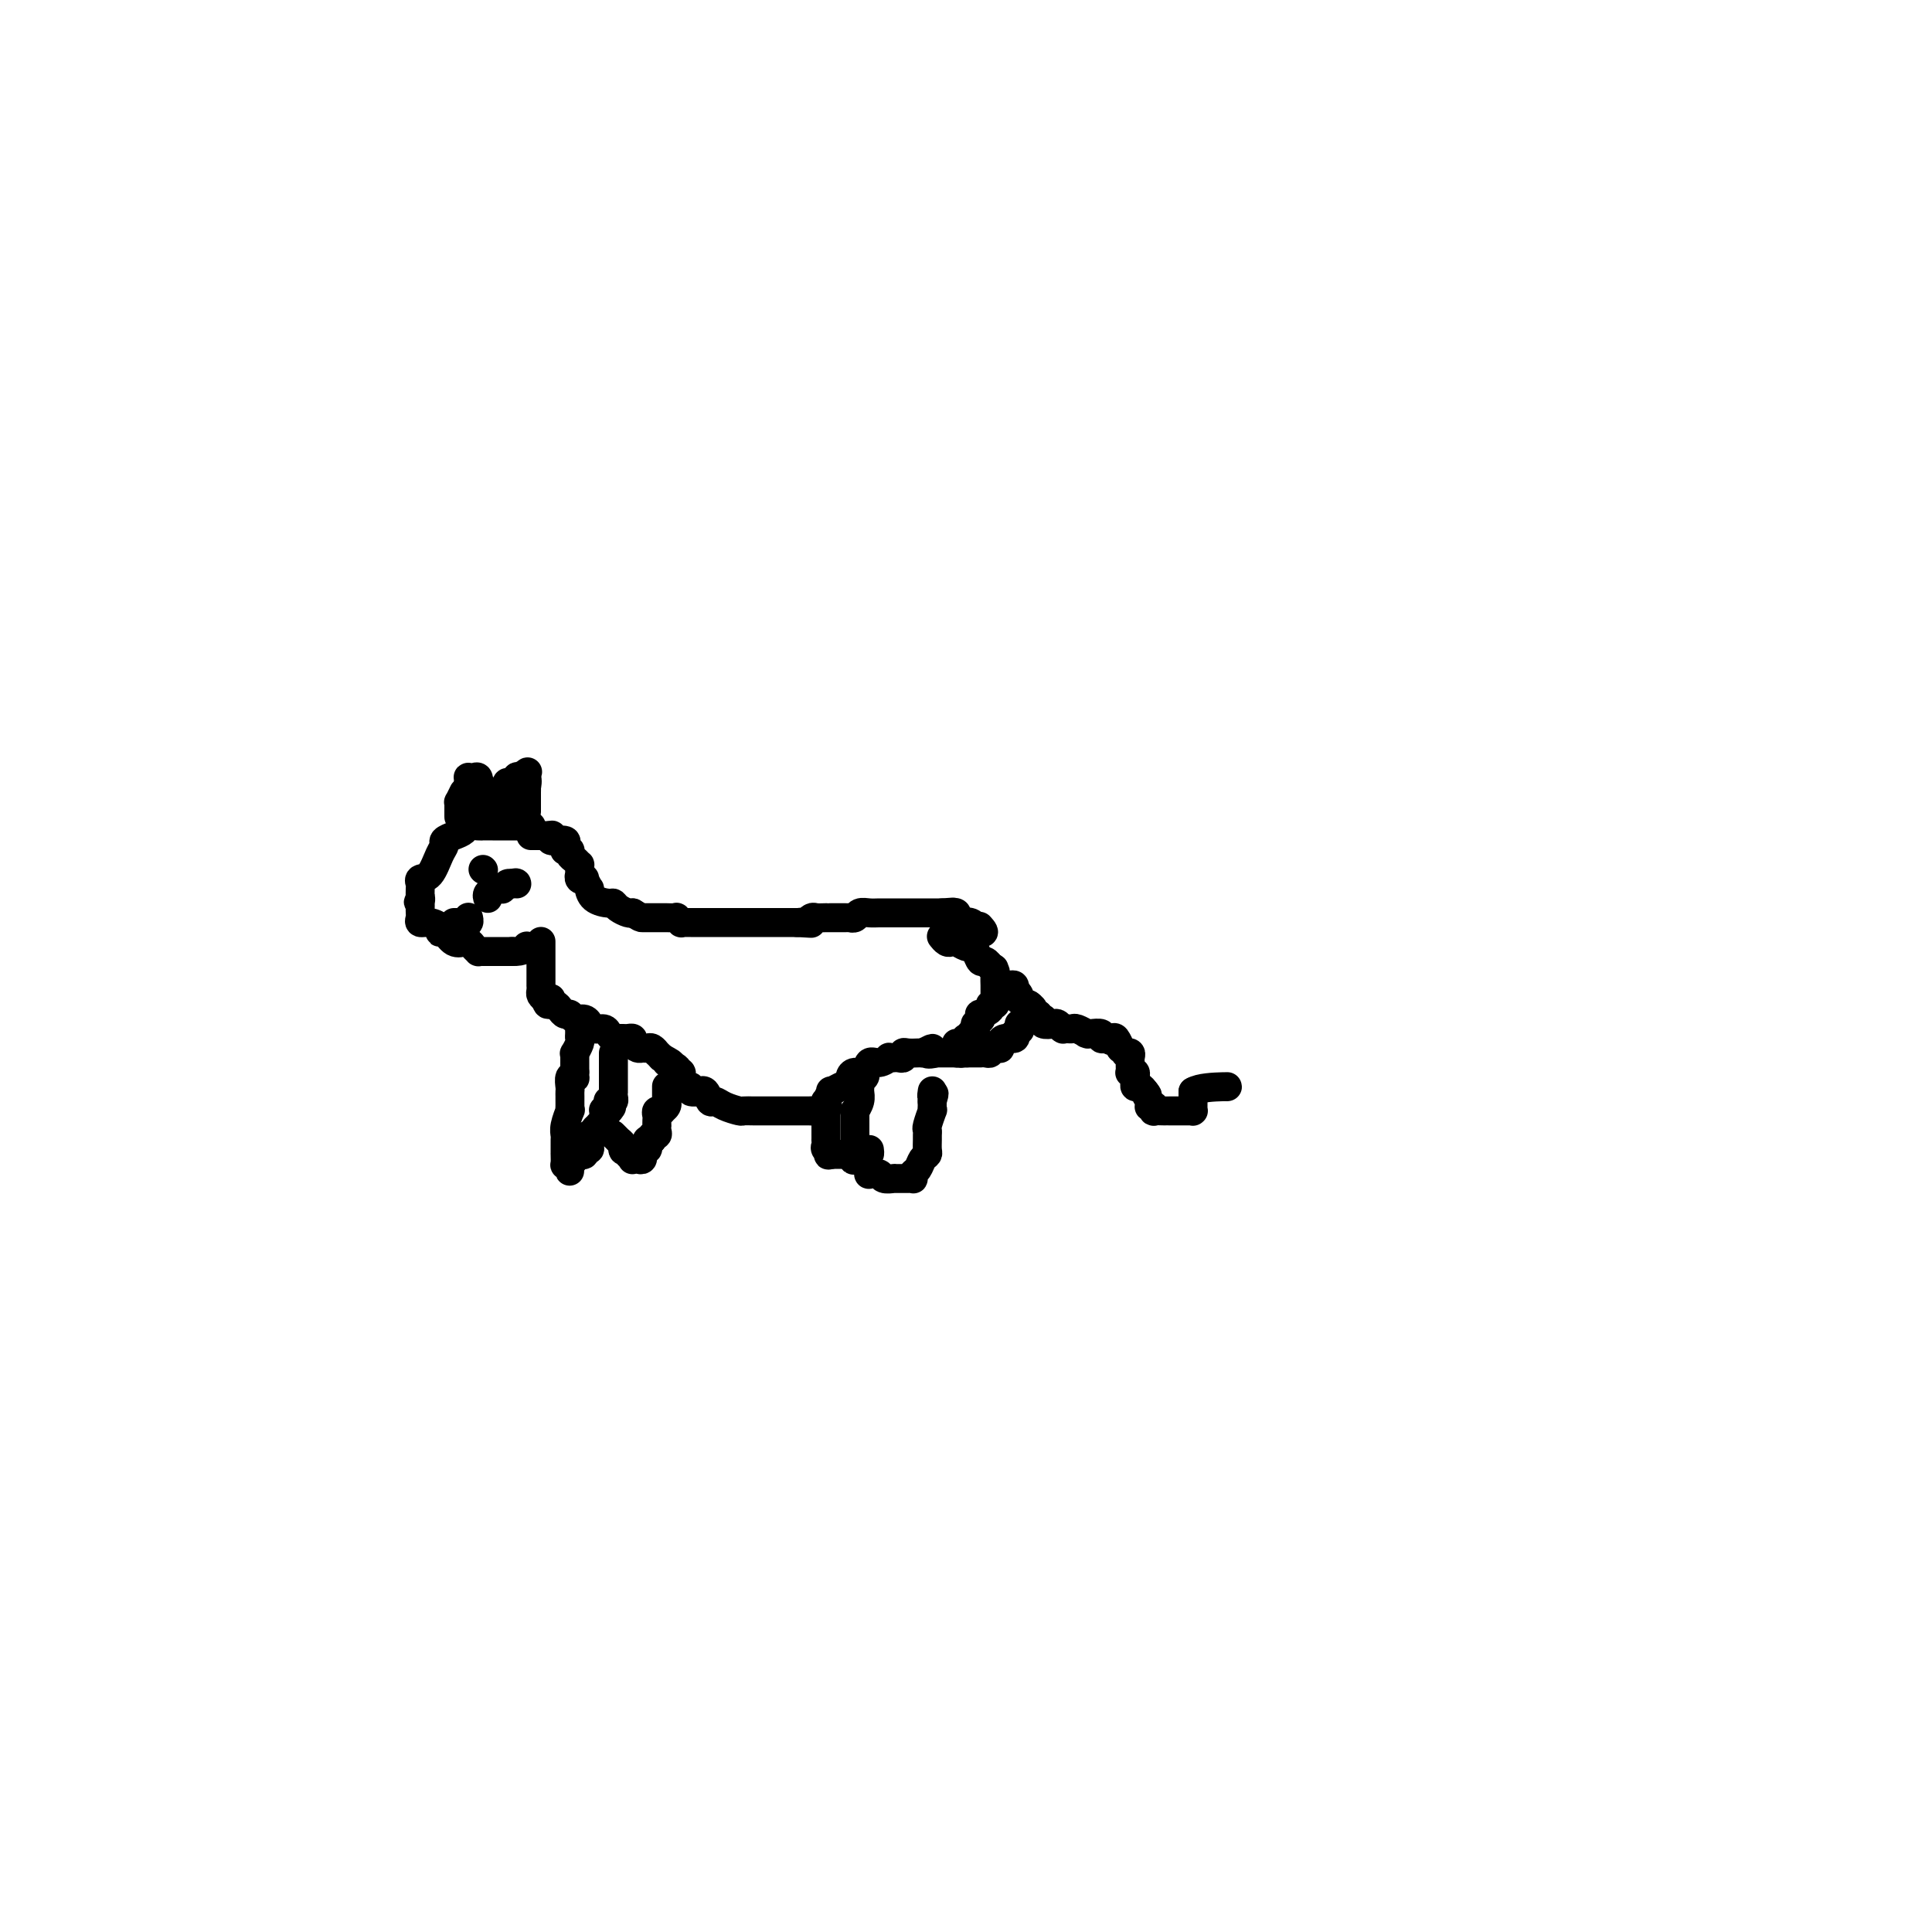 <svg viewBox='0 0 400 400' version='1.1' xmlns='http://www.w3.org/2000/svg' xmlns:xlink='http://www.w3.org/1999/xlink'><g fill='none' stroke='#000000' stroke-width='6' stroke-linecap='round' stroke-linejoin='round'><path d='M110,171c-0.331,-0.000 -0.663,-0.000 -1,0c-0.337,0.000 -0.681,0.000 -2,0c-1.319,-0.000 -3.614,-0.001 -5,0c-1.386,0.001 -1.862,0.003 -2,0c-0.138,-0.003 0.063,-0.012 0,0c-0.063,0.012 -0.389,0.045 -1,0c-0.611,-0.045 -1.508,-0.167 -2,0c-0.492,0.167 -0.579,0.623 -1,1c-0.421,0.377 -1.176,0.676 -2,1c-0.824,0.324 -1.717,0.675 -2,1c-0.283,0.325 0.043,0.626 0,1c-0.043,0.374 -0.456,0.820 -1,2c-0.544,1.180 -1.217,3.092 -2,4c-0.783,0.908 -1.674,0.810 -2,1c-0.326,0.190 -0.088,0.666 0,1c0.088,0.334 0.025,0.524 0,1c-0.025,0.476 -0.013,1.238 0,2'/><path d='M87,186c-0.774,1.792 -0.207,0.273 0,0c0.207,-0.273 0.056,0.700 0,1c-0.056,0.300 -0.016,-0.073 0,0c0.016,0.073 0.010,0.593 0,1c-0.010,0.407 -0.023,0.700 0,1c0.023,0.300 0.083,0.607 0,1c-0.083,0.393 -0.307,0.874 0,1c0.307,0.126 1.145,-0.102 2,0c0.855,0.102 1.725,0.535 2,1c0.275,0.465 -0.046,0.962 0,1c0.046,0.038 0.460,-0.383 1,0c0.540,0.383 1.205,1.569 2,2c0.795,0.431 1.720,0.105 2,0c0.280,-0.105 -0.083,0.010 0,0c0.083,-0.010 0.613,-0.146 1,0c0.387,0.146 0.632,0.575 1,1c0.368,0.425 0.858,0.846 1,1c0.142,0.154 -0.064,0.041 0,0c0.064,-0.041 0.399,-0.011 1,0c0.601,0.011 1.468,0.003 2,0c0.532,-0.003 0.730,-0.001 1,0c0.270,0.001 0.611,0.000 1,0c0.389,-0.000 0.826,-0.000 1,0c0.174,0.000 0.085,0.000 0,0c-0.085,-0.000 -0.167,-0.000 0,0c0.167,0.000 0.584,0.000 1,0'/><path d='M106,197c2.536,0.083 2.875,-0.708 3,-1c0.125,-0.292 0.036,-0.083 0,0c-0.036,0.083 -0.018,0.042 0,0'/><path d='M110,173c-0.081,0.000 -0.162,0.000 0,0c0.162,0.000 0.568,0.000 1,0c0.432,0.000 0.889,0.000 1,0c0.111,0.000 -0.124,0.000 0,0c0.124,0.000 0.607,0.000 1,0c0.393,0.000 0.697,0.000 1,0'/><path d='M114,173c0.637,-0.061 0.231,-0.213 0,0c-0.231,0.213 -0.286,0.792 0,1c0.286,0.208 0.914,0.045 1,0c0.086,-0.045 -0.370,0.027 0,0c0.370,-0.027 1.567,-0.152 2,0c0.433,0.152 0.101,0.580 0,1c-0.101,0.420 0.028,0.833 0,1c-0.028,0.167 -0.214,0.087 0,0c0.214,-0.087 0.828,-0.182 1,0c0.172,0.182 -0.097,0.640 0,1c0.097,0.360 0.562,0.622 1,1c0.438,0.378 0.850,0.871 1,1c0.150,0.129 0.039,-0.105 0,0c-0.039,0.105 -0.006,0.551 0,1c0.006,0.449 -0.013,0.903 0,1c0.013,0.097 0.060,-0.162 0,0c-0.060,0.162 -0.227,0.746 0,1c0.227,0.254 0.846,0.180 1,0c0.154,-0.180 -0.159,-0.465 0,0c0.159,0.465 0.788,1.679 1,2c0.212,0.321 0.006,-0.251 0,0c-0.006,0.251 0.187,1.325 1,2c0.813,0.675 2.245,0.952 3,1c0.755,0.048 0.831,-0.131 1,0c0.169,0.131 0.430,0.574 1,1c0.570,0.426 1.449,0.836 2,1c0.551,0.164 0.776,0.082 1,0'/><path d='M131,189c1.736,1.000 1.577,1.000 2,1c0.423,0.000 1.428,0.000 2,0c0.572,-0.000 0.713,-0.001 1,0c0.287,0.001 0.722,0.004 1,0c0.278,-0.004 0.399,-0.015 1,0c0.601,0.015 1.681,0.057 2,0c0.319,-0.057 -0.123,-0.211 0,0c0.123,0.211 0.810,0.789 1,1c0.190,0.211 -0.117,0.057 0,0c0.117,-0.057 0.657,-0.015 1,0c0.343,0.015 0.487,0.004 1,0c0.513,-0.004 1.394,-0.001 2,0c0.606,0.001 0.936,0.000 1,0c0.064,-0.000 -0.138,-0.000 0,0c0.138,0.000 0.616,0.000 1,0c0.384,-0.000 0.676,-0.000 1,0c0.324,0.000 0.682,0.000 1,0c0.318,-0.000 0.595,-0.000 1,0c0.405,0.000 0.937,0.000 1,0c0.063,-0.000 -0.343,-0.000 0,0c0.343,0.000 1.436,0.000 2,0c0.564,-0.000 0.598,-0.000 1,0c0.402,0.000 1.172,0.000 2,0c0.828,-0.000 1.713,-0.000 2,0c0.287,0.000 -0.025,0.000 0,0c0.025,-0.000 0.388,-0.000 1,0c0.612,0.000 1.473,0.000 2,0c0.527,-0.000 0.718,-0.000 1,0c0.282,0.000 0.653,0.000 1,0c0.347,-0.000 0.671,-0.000 1,0c0.329,0.000 0.665,0.000 1,0'/><path d='M165,191c5.422,0.314 1.977,0.098 1,0c-0.977,-0.098 0.515,-0.079 1,0c0.485,0.079 -0.038,0.217 0,0c0.038,-0.217 0.635,-0.790 1,-1c0.365,-0.210 0.497,-0.056 1,0c0.503,0.056 1.377,0.015 2,0c0.623,-0.015 0.994,-0.004 1,0c0.006,0.004 -0.353,0.001 0,0c0.353,-0.001 1.418,0.001 2,0c0.582,-0.001 0.680,-0.004 1,0c0.320,0.004 0.862,0.015 1,0c0.138,-0.015 -0.129,-0.057 0,0c0.129,0.057 0.654,0.211 1,0c0.346,-0.211 0.512,-0.789 1,-1c0.488,-0.211 1.299,-0.057 2,0c0.701,0.057 1.292,0.015 2,0c0.708,-0.015 1.534,-0.004 2,0c0.466,0.004 0.573,0.001 1,0c0.427,-0.001 1.175,-0.000 2,0c0.825,0.000 1.728,0.000 2,0c0.272,-0.000 -0.085,-0.000 0,0c0.085,0.000 0.614,0.000 1,0c0.386,-0.000 0.629,-0.000 1,0c0.371,0.000 0.870,0.000 1,0c0.130,-0.000 -0.110,-0.000 0,0c0.110,0.000 0.568,0.000 1,0c0.432,-0.000 0.837,-0.000 1,0c0.163,0.000 0.082,0.000 0,0c-0.082,-0.000 -0.166,-0.000 0,0c0.166,0.000 0.583,0.000 1,0'/><path d='M195,189c4.598,-0.310 1.092,-0.084 0,0c-1.092,0.084 0.229,0.026 1,0c0.771,-0.026 0.991,-0.021 1,0c0.009,0.021 -0.194,0.057 0,0c0.194,-0.057 0.783,-0.208 1,0c0.217,0.208 0.060,0.774 0,1c-0.060,0.226 -0.024,0.112 0,0c0.024,-0.112 0.035,-0.222 0,0c-0.035,0.222 -0.114,0.777 0,1c0.114,0.223 0.423,0.112 1,0c0.577,-0.112 1.422,-0.227 2,0c0.578,0.227 0.891,0.797 1,1c0.109,0.203 0.015,0.041 0,0c-0.015,-0.041 0.047,0.041 0,0c-0.047,-0.041 -0.205,-0.203 0,0c0.205,0.203 0.773,0.772 1,1c0.227,0.228 0.114,0.114 0,0'/><path d='M203,193c1.244,0.400 0.356,-0.600 0,-1c-0.356,-0.400 -0.178,-0.200 0,0'/><path d='M120,213c0.001,0.023 0.001,0.046 0,0c-0.001,-0.046 -0.004,-0.162 0,0c0.004,0.162 0.015,0.603 0,1c-0.015,0.397 -0.057,0.750 0,1c0.057,0.250 0.211,0.397 0,1c-0.211,0.603 -0.789,1.664 -1,2c-0.211,0.336 -0.057,-0.051 0,0c0.057,0.051 0.015,0.539 0,1c-0.015,0.461 -0.004,0.894 0,1c0.004,0.106 0.001,-0.116 0,0c-0.001,0.116 -0.000,0.570 0,1c0.000,0.430 0.000,0.837 0,1c-0.000,0.163 -0.000,0.081 0,0'/><path d='M119,222c-0.094,1.648 0.171,1.267 0,1c-0.171,-0.267 -0.778,-0.422 -1,0c-0.222,0.422 -0.060,1.419 0,2c0.060,0.581 0.016,0.747 0,1c-0.016,0.253 -0.005,0.594 0,1c0.005,0.406 0.002,0.877 0,1c-0.002,0.123 -0.004,-0.101 0,0c0.004,0.101 0.015,0.528 0,1c-0.015,0.472 -0.057,0.990 0,1c0.057,0.010 0.211,-0.487 0,0c-0.211,0.487 -0.789,1.958 -1,3c-0.211,1.042 -0.057,1.656 0,2c0.057,0.344 0.015,0.418 0,1c-0.015,0.582 -0.004,1.670 0,2c0.004,0.330 0.001,-0.100 0,0c-0.001,0.100 -0.001,0.731 0,1c0.001,0.269 0.003,0.177 0,0c-0.003,-0.177 -0.011,-0.439 0,0c0.011,0.439 0.041,1.580 0,2c-0.041,0.420 -0.155,0.120 0,0c0.155,-0.120 0.577,-0.060 1,0'/><path d='M118,241c-0.143,2.927 0.001,0.746 0,0c-0.001,-0.746 -0.145,-0.057 0,0c0.145,0.057 0.579,-0.520 1,-1c0.421,-0.480 0.830,-0.865 1,-1c0.170,-0.135 0.102,-0.021 0,0c-0.102,0.021 -0.238,-0.050 0,0c0.238,0.050 0.848,0.219 1,0c0.152,-0.219 -0.156,-0.828 0,-1c0.156,-0.172 0.774,0.094 1,0c0.226,-0.094 0.060,-0.547 0,-1c-0.060,-0.453 -0.012,-0.906 0,-1c0.012,-0.094 -0.011,0.172 0,0c0.011,-0.172 0.054,-0.781 0,-1c-0.054,-0.219 -0.207,-0.048 0,0c0.207,0.048 0.772,-0.026 1,0c0.228,0.026 0.117,0.151 0,0c-0.117,-0.151 -0.242,-0.578 0,-1c0.242,-0.422 0.850,-0.839 1,-1c0.150,-0.161 -0.157,-0.068 0,0c0.157,0.068 0.777,0.109 1,0c0.223,-0.109 0.050,-0.370 0,-1c-0.050,-0.630 0.025,-1.631 0,-2c-0.025,-0.369 -0.150,-0.105 0,0c0.150,0.105 0.575,0.053 1,0'/><path d='M126,230c1.239,-1.657 0.336,-0.300 0,0c-0.336,0.300 -0.104,-0.458 0,-1c0.104,-0.542 0.080,-0.867 0,-1c-0.080,-0.133 -0.218,-0.073 0,0c0.218,0.073 0.790,0.159 1,0c0.210,-0.159 0.056,-0.564 0,-1c-0.056,-0.436 -0.015,-0.904 0,-1c0.015,-0.096 0.004,0.181 0,0c-0.004,-0.181 -0.001,-0.818 0,-1c0.001,-0.182 0.000,0.091 0,0c-0.000,-0.091 -0.000,-0.547 0,-1c0.000,-0.453 0.000,-0.904 0,-1c-0.000,-0.096 -0.000,0.163 0,0c0.000,-0.163 0.000,-0.747 0,-1c-0.000,-0.253 -0.000,-0.176 0,0c0.000,0.176 0.000,0.450 0,0c-0.000,-0.450 -0.000,-1.623 0,-2c0.000,-0.377 0.000,0.043 0,0c-0.000,-0.043 -0.000,-0.550 0,-1c0.000,-0.450 0.000,-0.843 0,-1c-0.000,-0.157 -0.000,-0.079 0,0'/><path d='M127,235c-0.121,-0.120 -0.242,-0.239 0,0c0.242,0.239 0.848,0.837 1,1c0.152,0.163 -0.152,-0.110 0,0c0.152,0.110 0.758,0.603 1,1c0.242,0.397 0.121,0.699 0,1'/><path d='M129,238c0.244,0.482 -0.145,0.185 0,0c0.145,-0.185 0.823,-0.260 1,0c0.177,0.260 -0.146,0.854 0,1c0.146,0.146 0.761,-0.156 1,0c0.239,0.156 0.102,0.770 0,1c-0.102,0.230 -0.171,0.077 0,0c0.171,-0.077 0.581,-0.077 1,0c0.419,0.077 0.848,0.232 1,0c0.152,-0.232 0.027,-0.849 0,-1c-0.027,-0.151 0.044,0.166 0,0c-0.044,-0.166 -0.204,-0.815 0,-1c0.204,-0.185 0.773,0.094 1,0c0.227,-0.094 0.112,-0.561 0,-1c-0.112,-0.439 -0.223,-0.849 0,-1c0.223,-0.151 0.778,-0.043 1,0c0.222,0.043 0.111,0.022 0,0'/><path d='M135,236c0.558,-0.857 -0.047,-0.999 0,-1c0.047,-0.001 0.744,0.140 1,0c0.256,-0.140 0.069,-0.562 0,-1c-0.069,-0.438 -0.020,-0.892 0,-1c0.020,-0.108 0.009,0.128 0,0c-0.009,-0.128 -0.018,-0.622 0,-1c0.018,-0.378 0.061,-0.640 0,-1c-0.061,-0.360 -0.227,-0.818 0,-1c0.227,-0.182 0.845,-0.086 1,0c0.155,0.086 -0.155,0.164 0,0c0.155,-0.164 0.774,-0.570 1,-1c0.226,-0.430 0.061,-0.885 0,-1c-0.061,-0.115 -0.016,0.109 0,0c0.016,-0.109 0.004,-0.551 0,-1c-0.004,-0.449 -0.001,-0.905 0,-1c0.001,-0.095 0.000,0.170 0,0c-0.000,-0.170 -0.000,-0.777 0,-1c0.000,-0.223 0.000,-0.064 0,0c-0.000,0.064 -0.000,0.032 0,0'/><path d='M179,222c0.114,0.335 0.228,0.670 0,1c-0.228,0.330 -0.797,0.657 -1,1c-0.203,0.343 -0.040,0.704 0,1c0.040,0.296 -0.042,0.526 0,1c0.042,0.474 0.207,1.190 0,2c-0.207,0.810 -0.788,1.713 -1,2c-0.212,0.287 -0.057,-0.043 0,0c0.057,0.043 0.015,0.460 0,1c-0.015,0.540 -0.004,1.202 0,2c0.004,0.798 0.001,1.733 0,2c-0.001,0.267 -0.000,-0.135 0,0c0.000,0.135 0.000,0.806 0,1c-0.000,0.194 -0.000,-0.089 0,0c0.000,0.089 0.000,0.550 0,1c-0.000,0.450 -0.000,0.890 0,1c0.000,0.110 0.000,-0.112 0,0c-0.000,0.112 -0.000,0.556 0,1'/><path d='M177,239c-0.412,2.541 -0.443,0.393 0,0c0.443,-0.393 1.360,0.970 2,2c0.640,1.030 1.002,1.726 1,2c-0.002,0.274 -0.368,0.126 0,0c0.368,-0.126 1.471,-0.230 2,0c0.529,0.230 0.484,0.794 1,1c0.516,0.206 1.591,0.055 2,0c0.409,-0.055 0.151,-0.015 0,0c-0.151,0.015 -0.194,0.004 0,0c0.194,-0.004 0.627,-0.000 1,0c0.373,0.000 0.688,-0.003 1,0c0.312,0.003 0.623,0.013 1,0c0.377,-0.013 0.822,-0.049 1,0c0.178,0.049 0.090,0.182 0,0c-0.090,-0.182 -0.182,-0.678 0,-1c0.182,-0.322 0.637,-0.471 1,-1c0.363,-0.529 0.633,-1.437 1,-2c0.367,-0.563 0.831,-0.781 1,-1c0.169,-0.219 0.044,-0.437 0,-1c-0.044,-0.563 -0.008,-1.469 0,-2c0.008,-0.531 -0.012,-0.688 0,-1c0.012,-0.312 0.056,-0.780 0,-1c-0.056,-0.220 -0.211,-0.192 0,-1c0.211,-0.808 0.789,-2.451 1,-3c0.211,-0.549 0.057,-0.003 0,0c-0.057,0.003 -0.015,-0.538 0,-1c0.015,-0.462 0.004,-0.846 0,-1c-0.004,-0.154 -0.002,-0.077 0,0'/><path d='M193,228c0.774,-2.641 0.207,-1.244 0,-1c-0.207,0.244 -0.056,-0.667 0,-1c0.056,-0.333 0.015,-0.090 0,0c-0.015,0.090 -0.004,0.026 0,0c0.004,-0.026 0.002,-0.013 0,0'/><path d='M180,238c0.059,0.423 0.118,0.845 0,1c-0.118,0.155 -0.414,0.041 -1,0c-0.586,-0.041 -1.461,-0.011 -2,0c-0.539,0.011 -0.740,0.003 -1,0c-0.260,-0.003 -0.578,-0.001 -1,0c-0.422,0.001 -0.948,0.000 -1,0c-0.052,-0.000 0.371,-0.000 0,0c-0.371,0.000 -1.534,0.000 -2,0c-0.466,-0.000 -0.233,-0.000 0,0'/><path d='M172,239c-1.177,0.204 -0.119,0.213 0,0c0.119,-0.213 -0.700,-0.650 -1,-1c-0.300,-0.350 -0.080,-0.615 0,-1c0.080,-0.385 0.022,-0.890 0,-1c-0.022,-0.110 -0.006,0.177 0,0c0.006,-0.177 0.002,-0.817 0,-1c-0.002,-0.183 -0.000,0.092 0,0c0.000,-0.092 0.000,-0.550 0,-1c-0.000,-0.450 -0.000,-0.890 0,-1c0.000,-0.110 0.000,0.110 0,0c-0.000,-0.110 -0.000,-0.552 0,-1c0.000,-0.448 0.000,-0.904 0,-1c-0.000,-0.096 -0.000,0.168 0,0c0.000,-0.168 0.000,-0.767 0,-1c-0.000,-0.233 -0.000,-0.101 0,0c0.000,0.101 0.000,0.171 0,0c-0.000,-0.171 -0.000,-0.582 0,-1c0.000,-0.418 0.000,-0.843 0,-1c-0.000,-0.157 -0.000,-0.045 0,0c0.000,0.045 0.000,0.022 0,0'/><path d='M112,195c0.000,0.026 0.000,0.052 0,0c-0.000,-0.052 -0.000,-0.182 0,0c0.000,0.182 0.000,0.676 0,1c-0.000,0.324 -0.000,0.477 0,1c0.000,0.523 0.000,1.415 0,2c-0.000,0.585 -0.000,0.863 0,1c0.000,0.137 0.000,0.132 0,0c-0.000,-0.132 -0.000,-0.390 0,0c0.000,0.390 0.000,1.428 0,2c-0.000,0.572 -0.001,0.678 0,1c0.001,0.322 0.003,0.860 0,1c-0.003,0.140 -0.011,-0.117 0,0c0.011,0.117 0.041,0.608 0,1c-0.041,0.392 -0.155,0.683 0,1c0.155,0.317 0.577,0.658 1,1'/><path d='M113,207c0.378,1.873 0.822,0.557 1,0c0.178,-0.557 0.089,-0.355 0,0c-0.089,0.355 -0.178,0.865 0,1c0.178,0.135 0.624,-0.103 1,0c0.376,0.103 0.682,0.548 1,1c0.318,0.452 0.650,0.910 1,1c0.350,0.090 0.720,-0.187 1,0c0.280,0.187 0.469,0.839 1,1c0.531,0.161 1.403,-0.168 2,0c0.597,0.168 0.920,0.832 1,1c0.080,0.168 -0.081,-0.162 0,0c0.081,0.162 0.404,0.814 1,1c0.596,0.186 1.465,-0.094 2,0c0.535,0.094 0.735,0.561 1,1c0.265,0.439 0.596,0.850 1,1c0.404,0.150 0.883,0.039 1,0c0.117,-0.039 -0.127,-0.008 0,0c0.127,0.008 0.625,-0.008 1,0c0.375,0.008 0.625,0.041 1,0c0.375,-0.041 0.874,-0.154 1,0c0.126,0.154 -0.121,0.576 0,1c0.121,0.424 0.611,0.850 1,1c0.389,0.150 0.678,0.025 1,0c0.322,-0.025 0.677,0.048 1,0c0.323,-0.048 0.612,-0.219 1,0c0.388,0.219 0.874,0.828 1,1c0.126,0.172 -0.107,-0.094 0,0c0.107,0.094 0.553,0.547 1,1'/><path d='M137,219c3.819,2.038 1.367,1.134 1,1c-0.367,-0.134 1.352,0.504 2,1c0.648,0.496 0.226,0.850 0,1c-0.226,0.150 -0.258,0.095 0,0c0.258,-0.095 0.804,-0.232 1,0c0.196,0.232 0.043,0.832 0,1c-0.043,0.168 0.025,-0.095 0,0c-0.025,0.095 -0.143,0.547 0,1c0.143,0.453 0.545,0.907 1,1c0.455,0.093 0.962,-0.173 1,0c0.038,0.173 -0.393,0.786 0,1c0.393,0.214 1.610,0.028 2,0c0.390,-0.028 -0.049,0.100 0,0c0.049,-0.100 0.584,-0.429 1,0c0.416,0.429 0.712,1.618 1,2c0.288,0.382 0.566,-0.041 1,0c0.434,0.041 1.022,0.547 2,1c0.978,0.453 2.344,0.853 3,1c0.656,0.147 0.600,0.039 1,0c0.400,-0.039 1.254,-0.011 2,0c0.746,0.011 1.382,0.003 2,0c0.618,-0.003 1.217,-0.001 2,0c0.783,0.001 1.750,0.000 2,0c0.250,-0.000 -0.217,-0.000 0,0c0.217,0.000 1.119,0.000 2,0c0.881,-0.000 1.741,-0.000 2,0c0.259,0.000 -0.084,0.000 0,0c0.084,-0.000 0.595,-0.000 1,0c0.405,0.000 0.702,0.000 1,0'/><path d='M168,230c2.427,0.042 0.994,0.147 1,0c0.006,-0.147 1.450,-0.546 2,-1c0.550,-0.454 0.205,-0.962 0,-1c-0.205,-0.038 -0.272,0.393 0,0c0.272,-0.393 0.881,-1.611 1,-2c0.119,-0.389 -0.253,0.049 0,0c0.253,-0.049 1.133,-0.585 2,-1c0.867,-0.415 1.723,-0.707 2,-1c0.277,-0.293 -0.026,-0.585 0,-1c0.026,-0.415 0.379,-0.952 1,-1c0.621,-0.048 1.510,0.394 2,0c0.490,-0.394 0.580,-1.622 1,-2c0.420,-0.378 1.171,0.095 2,0c0.829,-0.095 1.738,-0.757 2,-1c0.262,-0.243 -0.123,-0.065 0,0c0.123,0.065 0.755,0.019 1,0c0.245,-0.019 0.104,-0.009 0,0c-0.104,0.009 -0.170,0.016 0,0c0.170,-0.016 0.575,-0.057 1,0c0.425,0.057 0.870,0.211 1,0c0.130,-0.211 -0.053,-0.789 0,-1c0.053,-0.211 0.344,-0.057 1,0c0.656,0.057 1.677,0.015 2,0c0.323,-0.015 -0.050,-0.004 0,0c0.050,0.004 0.525,0.002 1,0'/><path d='M191,218c3.664,-1.856 1.326,-0.497 1,0c-0.326,0.497 1.362,0.133 2,0c0.638,-0.133 0.226,-0.036 0,0c-0.226,0.036 -0.267,0.010 0,0c0.267,-0.010 0.841,-0.003 1,0c0.159,0.003 -0.097,0.001 0,0c0.097,-0.001 0.546,-0.000 1,0c0.454,0.000 0.914,0.000 1,0c0.086,-0.000 -0.201,-0.000 0,0c0.201,0.000 0.889,0.000 1,0c0.111,-0.000 -0.355,-0.000 0,0c0.355,0.000 1.530,0.000 2,0c0.470,-0.000 0.235,-0.000 0,0'/><path d='M200,218c1.554,0.000 0.937,0.000 1,0c0.063,-0.000 0.804,-0.000 1,0c0.196,0.000 -0.154,0.001 0,0c0.154,-0.001 0.812,-0.004 1,0c0.188,0.004 -0.094,0.015 0,0c0.094,-0.015 0.564,-0.057 1,0c0.436,0.057 0.839,0.211 1,0c0.161,-0.211 0.082,-0.788 0,-1c-0.082,-0.212 -0.166,-0.060 0,0c0.166,0.060 0.582,0.026 1,0c0.418,-0.026 0.837,-0.045 1,0c0.163,0.045 0.068,0.153 0,0c-0.068,-0.153 -0.111,-0.567 0,-1c0.111,-0.433 0.376,-0.886 1,-1c0.624,-0.114 1.607,0.110 2,0c0.393,-0.110 0.197,-0.555 0,-1'/><path d='M210,214c1.774,-0.861 1.207,-1.014 1,-1c-0.207,0.014 -0.056,0.196 0,0c0.056,-0.196 0.016,-0.770 0,-1c-0.016,-0.230 -0.008,-0.115 0,0'/><path d='M195,194c-0.087,-0.111 -0.174,-0.222 0,0c0.174,0.222 0.610,0.777 1,1c0.390,0.223 0.734,0.114 1,0c0.266,-0.114 0.452,-0.233 1,0c0.548,0.233 1.456,0.818 2,1c0.544,0.182 0.724,-0.039 1,0c0.276,0.039 0.649,0.336 1,1c0.351,0.664 0.682,1.693 1,2c0.318,0.307 0.624,-0.110 1,0c0.376,0.110 0.822,0.746 1,1c0.178,0.254 0.089,0.127 0,0'/><path d='M205,200c1.563,0.943 0.471,0.299 0,0c-0.471,-0.299 -0.322,-0.253 0,0c0.322,0.253 0.818,0.713 1,1c0.182,0.287 0.049,0.402 0,1c-0.049,0.598 -0.013,1.680 0,2c0.013,0.320 0.004,-0.120 0,0c-0.004,0.120 -0.001,0.802 0,1c0.001,0.198 0.001,-0.086 0,0c-0.001,0.086 -0.005,0.544 0,1c0.005,0.456 0.017,0.909 0,1c-0.017,0.091 -0.065,-0.182 0,0c0.065,0.182 0.242,0.818 0,1c-0.242,0.182 -0.902,-0.091 -1,0c-0.098,0.091 0.367,0.545 0,1c-0.367,0.455 -1.566,0.911 -2,1c-0.434,0.089 -0.102,-0.187 0,0c0.102,0.187 -0.025,0.838 0,1c0.025,0.162 0.203,-0.167 0,0c-0.203,0.167 -0.786,0.828 -1,1c-0.214,0.172 -0.058,-0.146 0,0c0.058,0.146 0.016,0.756 0,1c-0.016,0.244 -0.008,0.122 0,0'/><path d='M202,213c-0.862,1.095 -1.015,0.832 -1,1c0.015,0.168 0.200,0.767 0,1c-0.200,0.233 -0.785,0.100 -1,0c-0.215,-0.100 -0.062,-0.167 0,0c0.062,0.167 0.032,0.566 0,1c-0.032,0.434 -0.065,0.902 0,1c0.065,0.098 0.228,-0.173 0,0c-0.228,0.173 -0.846,0.789 -1,1c-0.154,0.211 0.155,0.018 0,0c-0.155,-0.018 -0.773,0.140 -1,0c-0.227,-0.140 -0.061,-0.576 0,-1c0.061,-0.424 0.017,-0.835 0,-1c-0.017,-0.165 -0.009,-0.082 0,0'/><path d='M208,204c0.312,0.032 0.623,0.064 1,0c0.377,-0.064 0.819,-0.224 1,0c0.181,0.224 0.102,0.831 0,1c-0.102,0.169 -0.225,-0.099 0,0c0.225,0.099 0.798,0.565 1,1c0.202,0.435 0.034,0.838 0,1c-0.034,0.162 0.068,0.082 0,0c-0.068,-0.082 -0.305,-0.166 0,0c0.305,0.166 1.153,0.583 2,1'/><path d='M213,208c0.708,0.576 -0.022,0.014 0,0c0.022,-0.014 0.794,0.518 1,1c0.206,0.482 -0.155,0.914 0,1c0.155,0.086 0.827,-0.174 1,0c0.173,0.174 -0.152,0.782 0,1c0.152,0.218 0.779,0.044 1,0c0.221,-0.044 0.034,0.040 0,0c-0.034,-0.040 0.086,-0.203 0,0c-0.086,0.203 -0.377,0.772 0,1c0.377,0.228 1.421,0.114 2,0c0.579,-0.114 0.694,-0.227 1,0c0.306,0.227 0.803,0.793 1,1c0.197,0.207 0.093,0.054 0,0c-0.093,-0.054 -0.175,-0.011 0,0c0.175,0.011 0.608,-0.011 1,0c0.392,0.011 0.745,0.056 1,0c0.255,-0.056 0.412,-0.211 1,0c0.588,0.211 1.605,0.789 2,1c0.395,0.211 0.166,0.056 0,0c-0.166,-0.056 -0.270,-0.011 0,0c0.270,0.011 0.913,-0.011 1,0c0.087,0.011 -0.383,0.055 0,0c0.383,-0.055 1.618,-0.211 2,0c0.382,0.211 -0.089,0.788 0,1c0.089,0.212 0.740,0.061 1,0c0.260,-0.061 0.130,-0.030 0,0'/><path d='M229,215c2.426,1.074 0.491,0.259 0,0c-0.491,-0.259 0.461,0.040 1,0c0.539,-0.040 0.665,-0.417 1,0c0.335,0.417 0.878,1.628 1,2c0.122,0.372 -0.178,-0.094 0,0c0.178,0.094 0.832,0.747 1,1c0.168,0.253 -0.151,0.106 0,0c0.151,-0.106 0.772,-0.169 1,0c0.228,0.169 0.061,0.571 0,1c-0.061,0.429 -0.017,0.886 0,1c0.017,0.114 0.008,-0.114 0,0c-0.008,0.114 -0.016,0.569 0,1c0.016,0.431 0.057,0.836 0,1c-0.057,0.164 -0.212,0.086 0,0c0.212,-0.086 0.792,-0.182 1,0c0.208,0.182 0.045,0.640 0,1c-0.045,0.360 0.029,0.622 0,1c-0.029,0.378 -0.162,0.871 0,1c0.162,0.129 0.618,-0.106 1,0c0.382,0.106 0.691,0.553 1,1'/><path d='M237,226c1.177,1.576 0.118,0.016 0,0c-0.118,-0.016 0.704,1.511 1,2c0.296,0.489 0.066,-0.061 0,0c-0.066,0.061 0.033,0.734 0,1c-0.033,0.266 -0.199,0.124 0,0c0.199,-0.124 0.761,-0.229 1,0c0.239,0.229 0.154,0.793 0,1c-0.154,0.207 -0.378,0.055 0,0c0.378,-0.055 1.359,-0.015 2,0c0.641,0.015 0.941,0.004 1,0c0.059,-0.004 -0.125,-0.001 0,0c0.125,0.001 0.558,0.000 1,0c0.442,-0.000 0.893,-0.000 1,0c0.107,0.000 -0.129,-0.000 0,0c0.129,0.000 0.623,0.001 1,0c0.377,-0.001 0.637,-0.003 1,0c0.363,0.003 0.829,0.012 1,0c0.171,-0.012 0.046,-0.045 0,0c-0.046,0.045 -0.012,0.167 0,0c0.012,-0.167 0.003,-0.622 0,-1c-0.003,-0.378 -0.001,-0.679 0,-1c0.001,-0.321 0.000,-0.663 0,-1c-0.000,-0.337 -0.000,-0.668 0,-1'/><path d='M247,226c1.298,-0.845 4.542,-0.958 6,-1c1.458,-0.042 1.131,-0.012 1,0c-0.131,0.012 -0.065,0.006 0,0'/><path d='M95,169c0.000,0.119 0.000,0.238 0,0c-0.000,-0.238 -0.001,-0.833 0,-1c0.001,-0.167 0.003,0.093 0,0c-0.003,-0.093 -0.011,-0.540 0,-1c0.011,-0.460 0.041,-0.931 0,-1c-0.041,-0.069 -0.155,0.266 0,0c0.155,-0.266 0.577,-1.133 1,-2'/><path d='M104,166c0.000,0.083 0.000,0.167 0,0c0.000,-0.167 0.000,-0.583 0,-1'/><path d='M104,165c0.227,-0.382 0.793,-0.837 1,-1c0.207,-0.163 0.055,-0.034 0,0c-0.055,0.034 -0.012,-0.028 0,0c0.012,0.028 -0.007,0.148 0,0c0.007,-0.148 0.041,-0.562 0,-1c-0.041,-0.438 -0.155,-0.901 0,-1c0.155,-0.099 0.580,0.166 1,0c0.420,-0.166 0.834,-0.762 1,-1c0.166,-0.238 0.083,-0.119 0,0'/><path d='M107,161c0.343,-0.561 -0.300,0.035 0,0c0.300,-0.035 1.542,-0.702 2,-1c0.458,-0.298 0.131,-0.228 0,0c-0.131,0.228 -0.065,0.614 0,1'/><path d='M109,161c0.309,0.469 0.083,1.642 0,2c-0.083,0.358 -0.022,-0.097 0,0c0.022,0.097 0.006,0.748 0,1c-0.006,0.252 -0.002,0.105 0,0c0.002,-0.105 0.000,-0.169 0,0c-0.000,0.169 -0.000,0.571 0,1c0.000,0.429 0.000,0.886 0,1c-0.000,0.114 -0.000,-0.114 0,0c0.000,0.114 0.000,0.569 0,1c-0.000,0.431 -0.000,0.837 0,1c0.000,0.163 0.000,0.081 0,0'/><path d='M97,163c0.000,0.000 0.000,-1.000 0,-1'/><path d='M97,162c0.012,-0.379 0.042,-0.828 0,-1c-0.042,-0.172 -0.156,-0.067 0,0c0.156,0.067 0.580,0.095 1,0c0.420,-0.095 0.834,-0.313 1,0c0.166,0.313 0.083,1.156 0,2'/><path d='M99,163c0.536,0.091 0.876,-0.182 1,0c0.124,0.182 0.033,0.819 0,1c-0.033,0.181 -0.009,-0.092 0,0c0.009,0.092 0.002,0.551 0,1c-0.002,0.449 -0.001,0.890 0,1c0.001,0.110 0.000,-0.110 0,0c-0.000,0.110 -0.000,0.551 0,1c0.000,0.449 0.000,0.905 0,1c-0.000,0.095 -0.000,-0.170 0,0c0.000,0.170 0.000,0.777 0,1c-0.000,0.223 -0.000,0.064 0,0c0.000,-0.064 0.000,-0.032 0,0'/><path d='M100,180c0.000,0.000 0.100,0.100 0.1,0.1'/><path d='M94,191c0.000,0.000 1.000,0.000 1,0'/><path d='M95,191c0.382,0.000 0.838,0.001 1,0c0.162,-0.001 0.029,-0.004 0,0c-0.029,0.004 0.045,0.015 0,0c-0.045,-0.015 -0.208,-0.057 0,0c0.208,0.057 0.788,0.211 1,0c0.212,-0.211 0.057,-0.788 0,-1c-0.057,-0.212 -0.016,-0.061 0,0c0.016,0.061 0.008,0.030 0,0'/><path d='M101,186c-0.119,-0.310 -0.238,-0.619 0,-1c0.238,-0.381 0.834,-0.833 1,-1c0.166,-0.167 -0.096,-0.048 0,0c0.096,0.048 0.551,0.027 1,0c0.449,-0.027 0.894,-0.059 1,0c0.106,0.059 -0.125,0.208 0,0c0.125,-0.208 0.607,-0.774 1,-1c0.393,-0.226 0.696,-0.113 1,0'/><path d='M106,183c1.000,-0.467 1.000,-0.133 1,0c0.000,0.133 0.000,0.067 0,0'/></g>
</svg>
